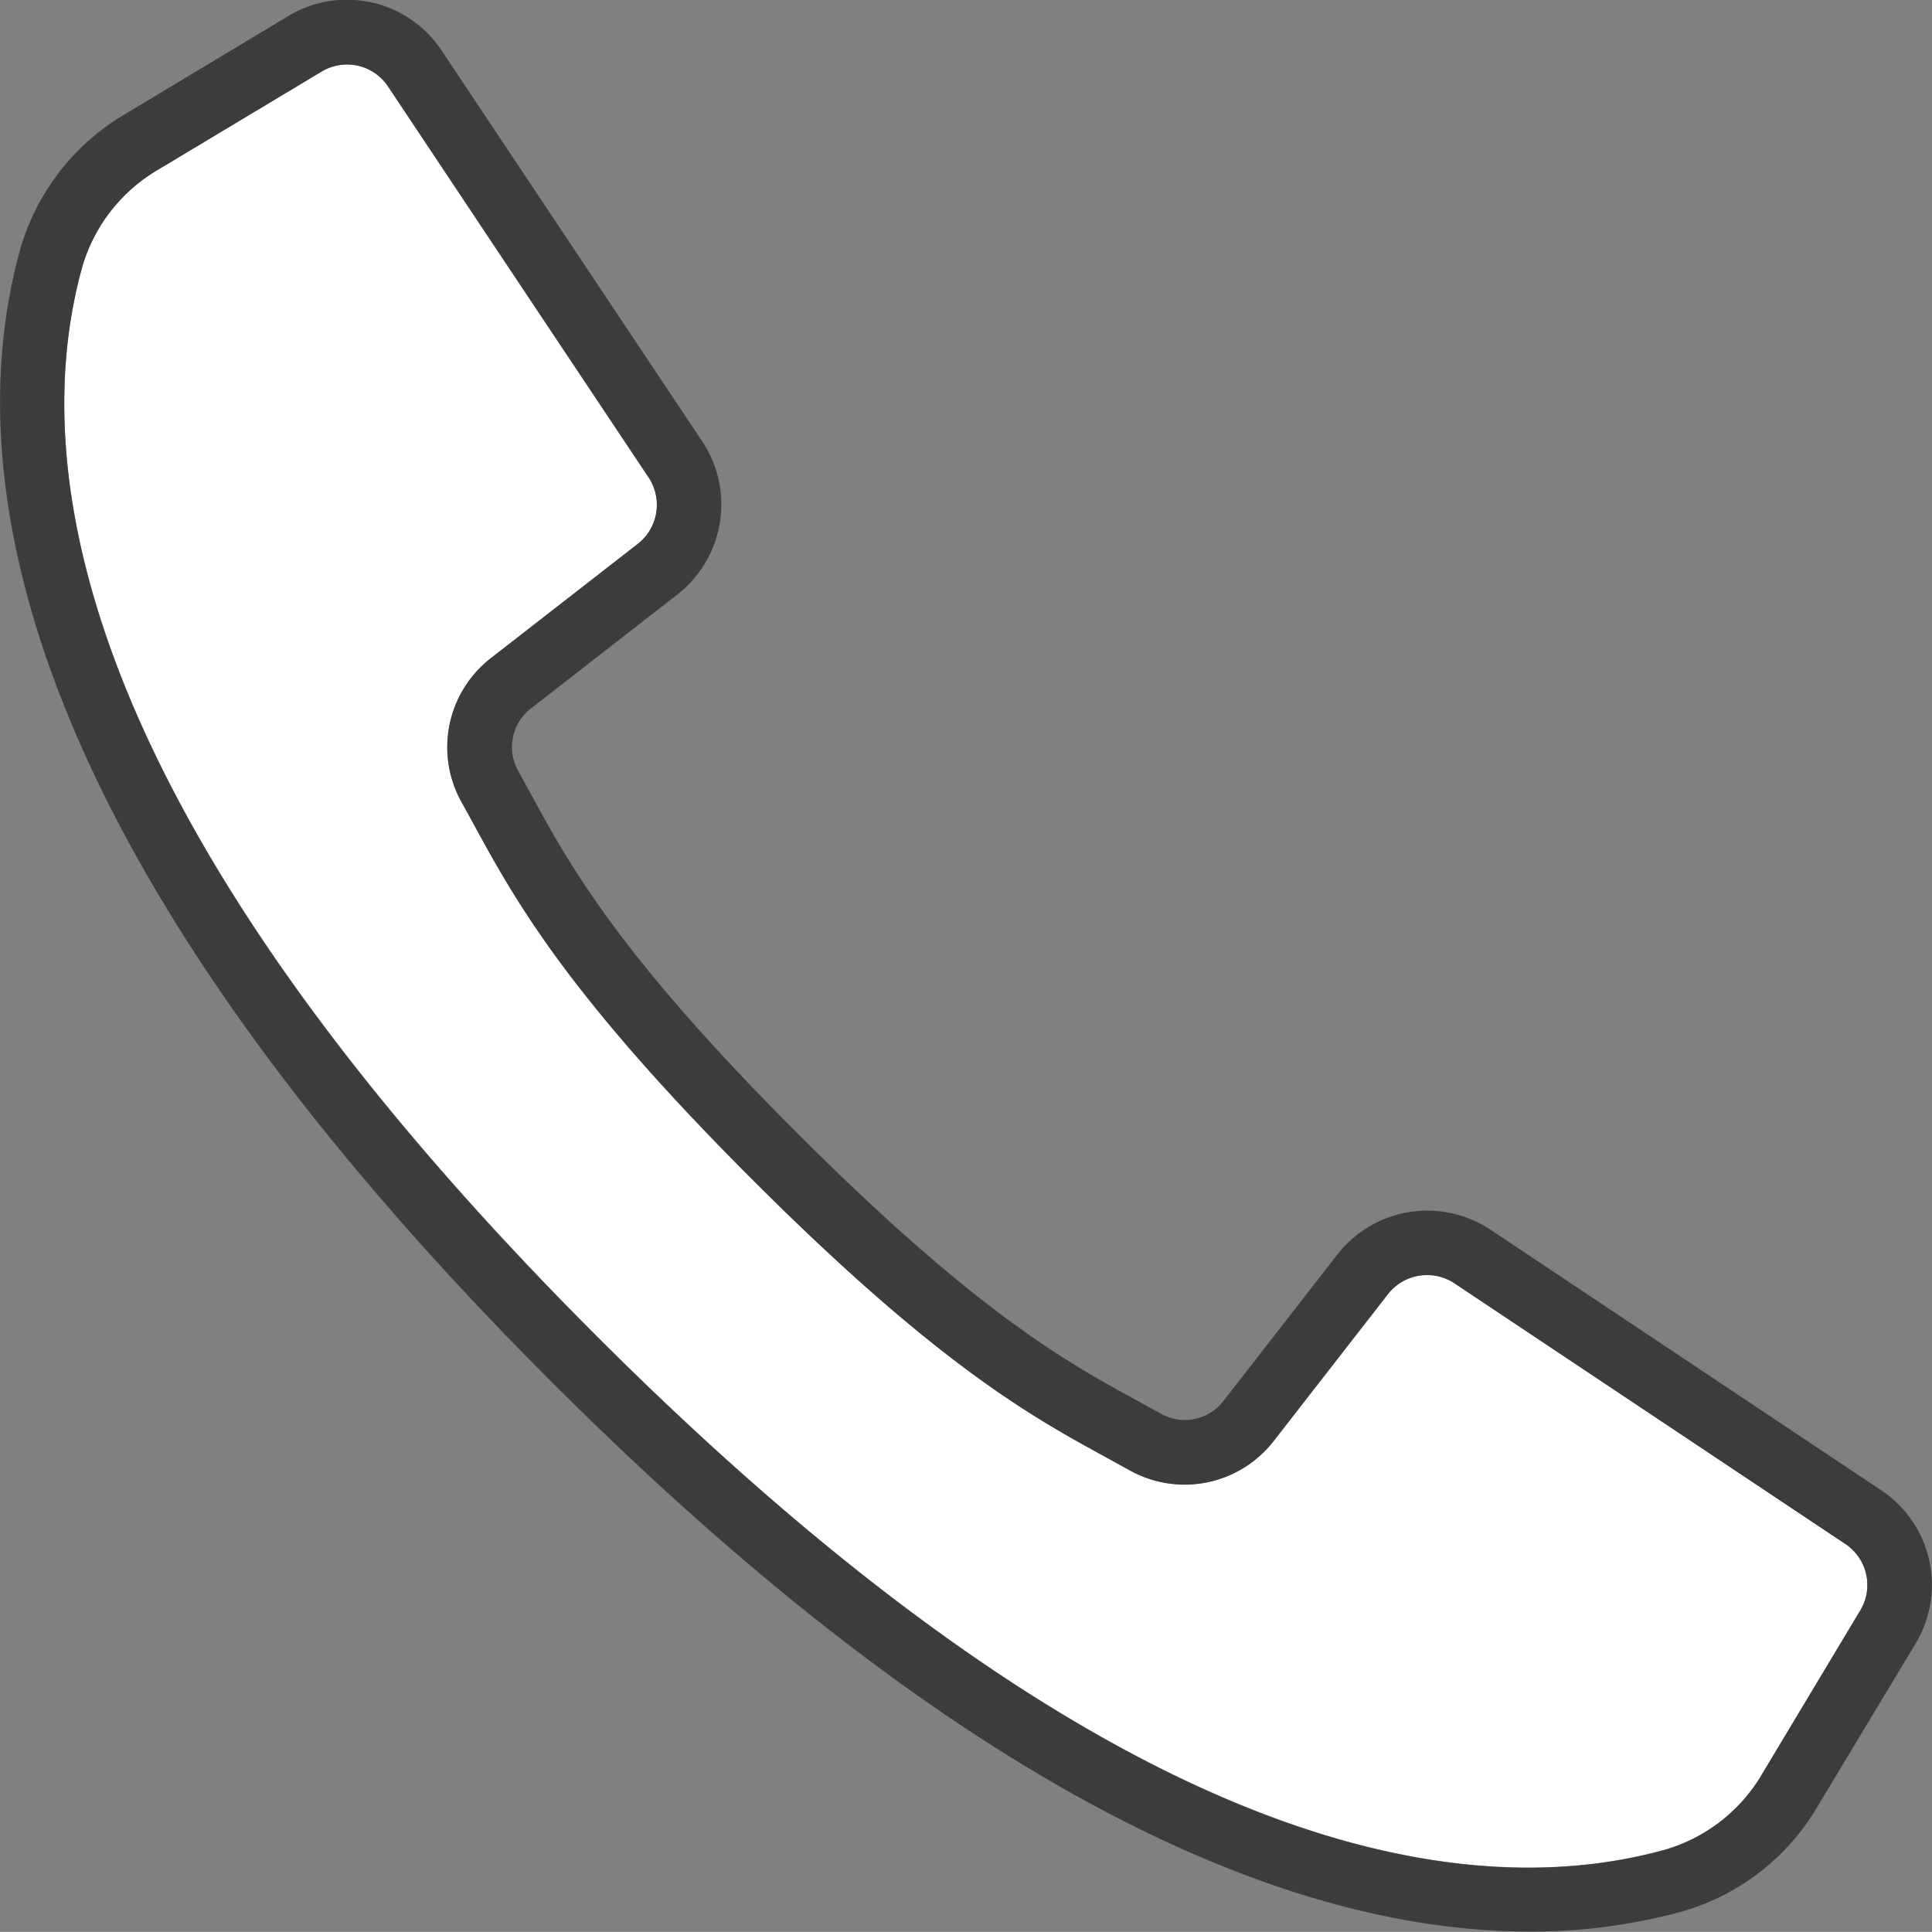 <svg xmlns="http://www.w3.org/2000/svg" width="44.704" height="44.702" viewBox="0 0 44.704 44.702">
  <rect x="0" y="0" width="44.704" height="44.702" fill="#808080" stroke="none"/>
  <g id="グループ_39" data-name="グループ 39" transform="translate(-633.898 -1191.936)">
    <path id="パス_129" data-name="パス 129" d="M676.6,1227.658l-9.048-6.034a1.146,1.146,0,0,0-1.534.249l-2.635,3.387a2.608,2.608,0,0,1-3.346.691l-.49-.27c-1.745-.952-3.917-2.136-8.239-6.456s-5.505-6.494-6.457-8.24l-.269-.489a2.607,2.607,0,0,1,.69-3.346l3.388-2.635a1.148,1.148,0,0,0,.249-1.535l-2.751-4.126-3.279-4.921a1.139,1.139,0,0,0-1.536-.346l-3.784,2.27a3.857,3.857,0,0,0-1.763,2.275c-1.258,4.584-.217,12.59,11.9,24.707s20.124,13.159,24.707,11.9a3.848,3.848,0,0,0,2.272-1.761l2.27-3.784A1.139,1.139,0,0,0,676.6,1227.658Z" fill="#fff"/>
    <g id="グループ_38" data-name="グループ 38">
      <g id="グループ_37" data-name="グループ 37">
        <path id="パス_130" data-name="パス 130" d="M677.429,1226.421l-9.048-6.034a2.64,2.64,0,0,0-3.536.574l-2.636,3.389a1.127,1.127,0,0,1-1.445.3l-.5-.276c-1.662-.906-3.73-2.034-7.9-6.2s-5.3-6.238-6.2-7.9l-.275-.5a1.128,1.128,0,0,1,.3-1.45l3.386-2.635a2.641,2.641,0,0,0,.575-3.536l-6.034-9.049a2.628,2.628,0,0,0-3.541-.8l-3.784,2.273a5.339,5.339,0,0,0-2.434,3.159c-1.362,4.964-.337,13.532,12.284,26.155,10.04,10.039,17.514,12.739,22.652,12.739a13.223,13.223,0,0,0,3.5-.457,5.338,5.338,0,0,0,3.159-2.434l2.275-3.782A2.628,2.628,0,0,0,677.429,1226.421Zm-.487,2.779-2.27,3.784a3.851,3.851,0,0,1-2.272,1.761c-4.583,1.258-12.59.216-24.707-11.9s-13.159-20.123-11.9-24.707a3.852,3.852,0,0,1,1.764-2.275l3.783-2.27a1.14,1.14,0,0,1,1.537.346l3.278,4.921,2.751,4.126a1.147,1.147,0,0,1-.249,1.535l-3.387,2.635a2.606,2.606,0,0,0-.69,3.346l.269.489c.952,1.746,2.135,3.918,6.457,8.239s6.493,5.505,8.239,6.457l.489.27a2.608,2.608,0,0,0,3.346-.691l2.635-3.387a1.148,1.148,0,0,1,1.535-.249l9.048,6.034A1.14,1.14,0,0,1,676.942,1229.2Z" fill="#3c3c3c"/>
      </g>
    </g>
  </g>
</svg>
